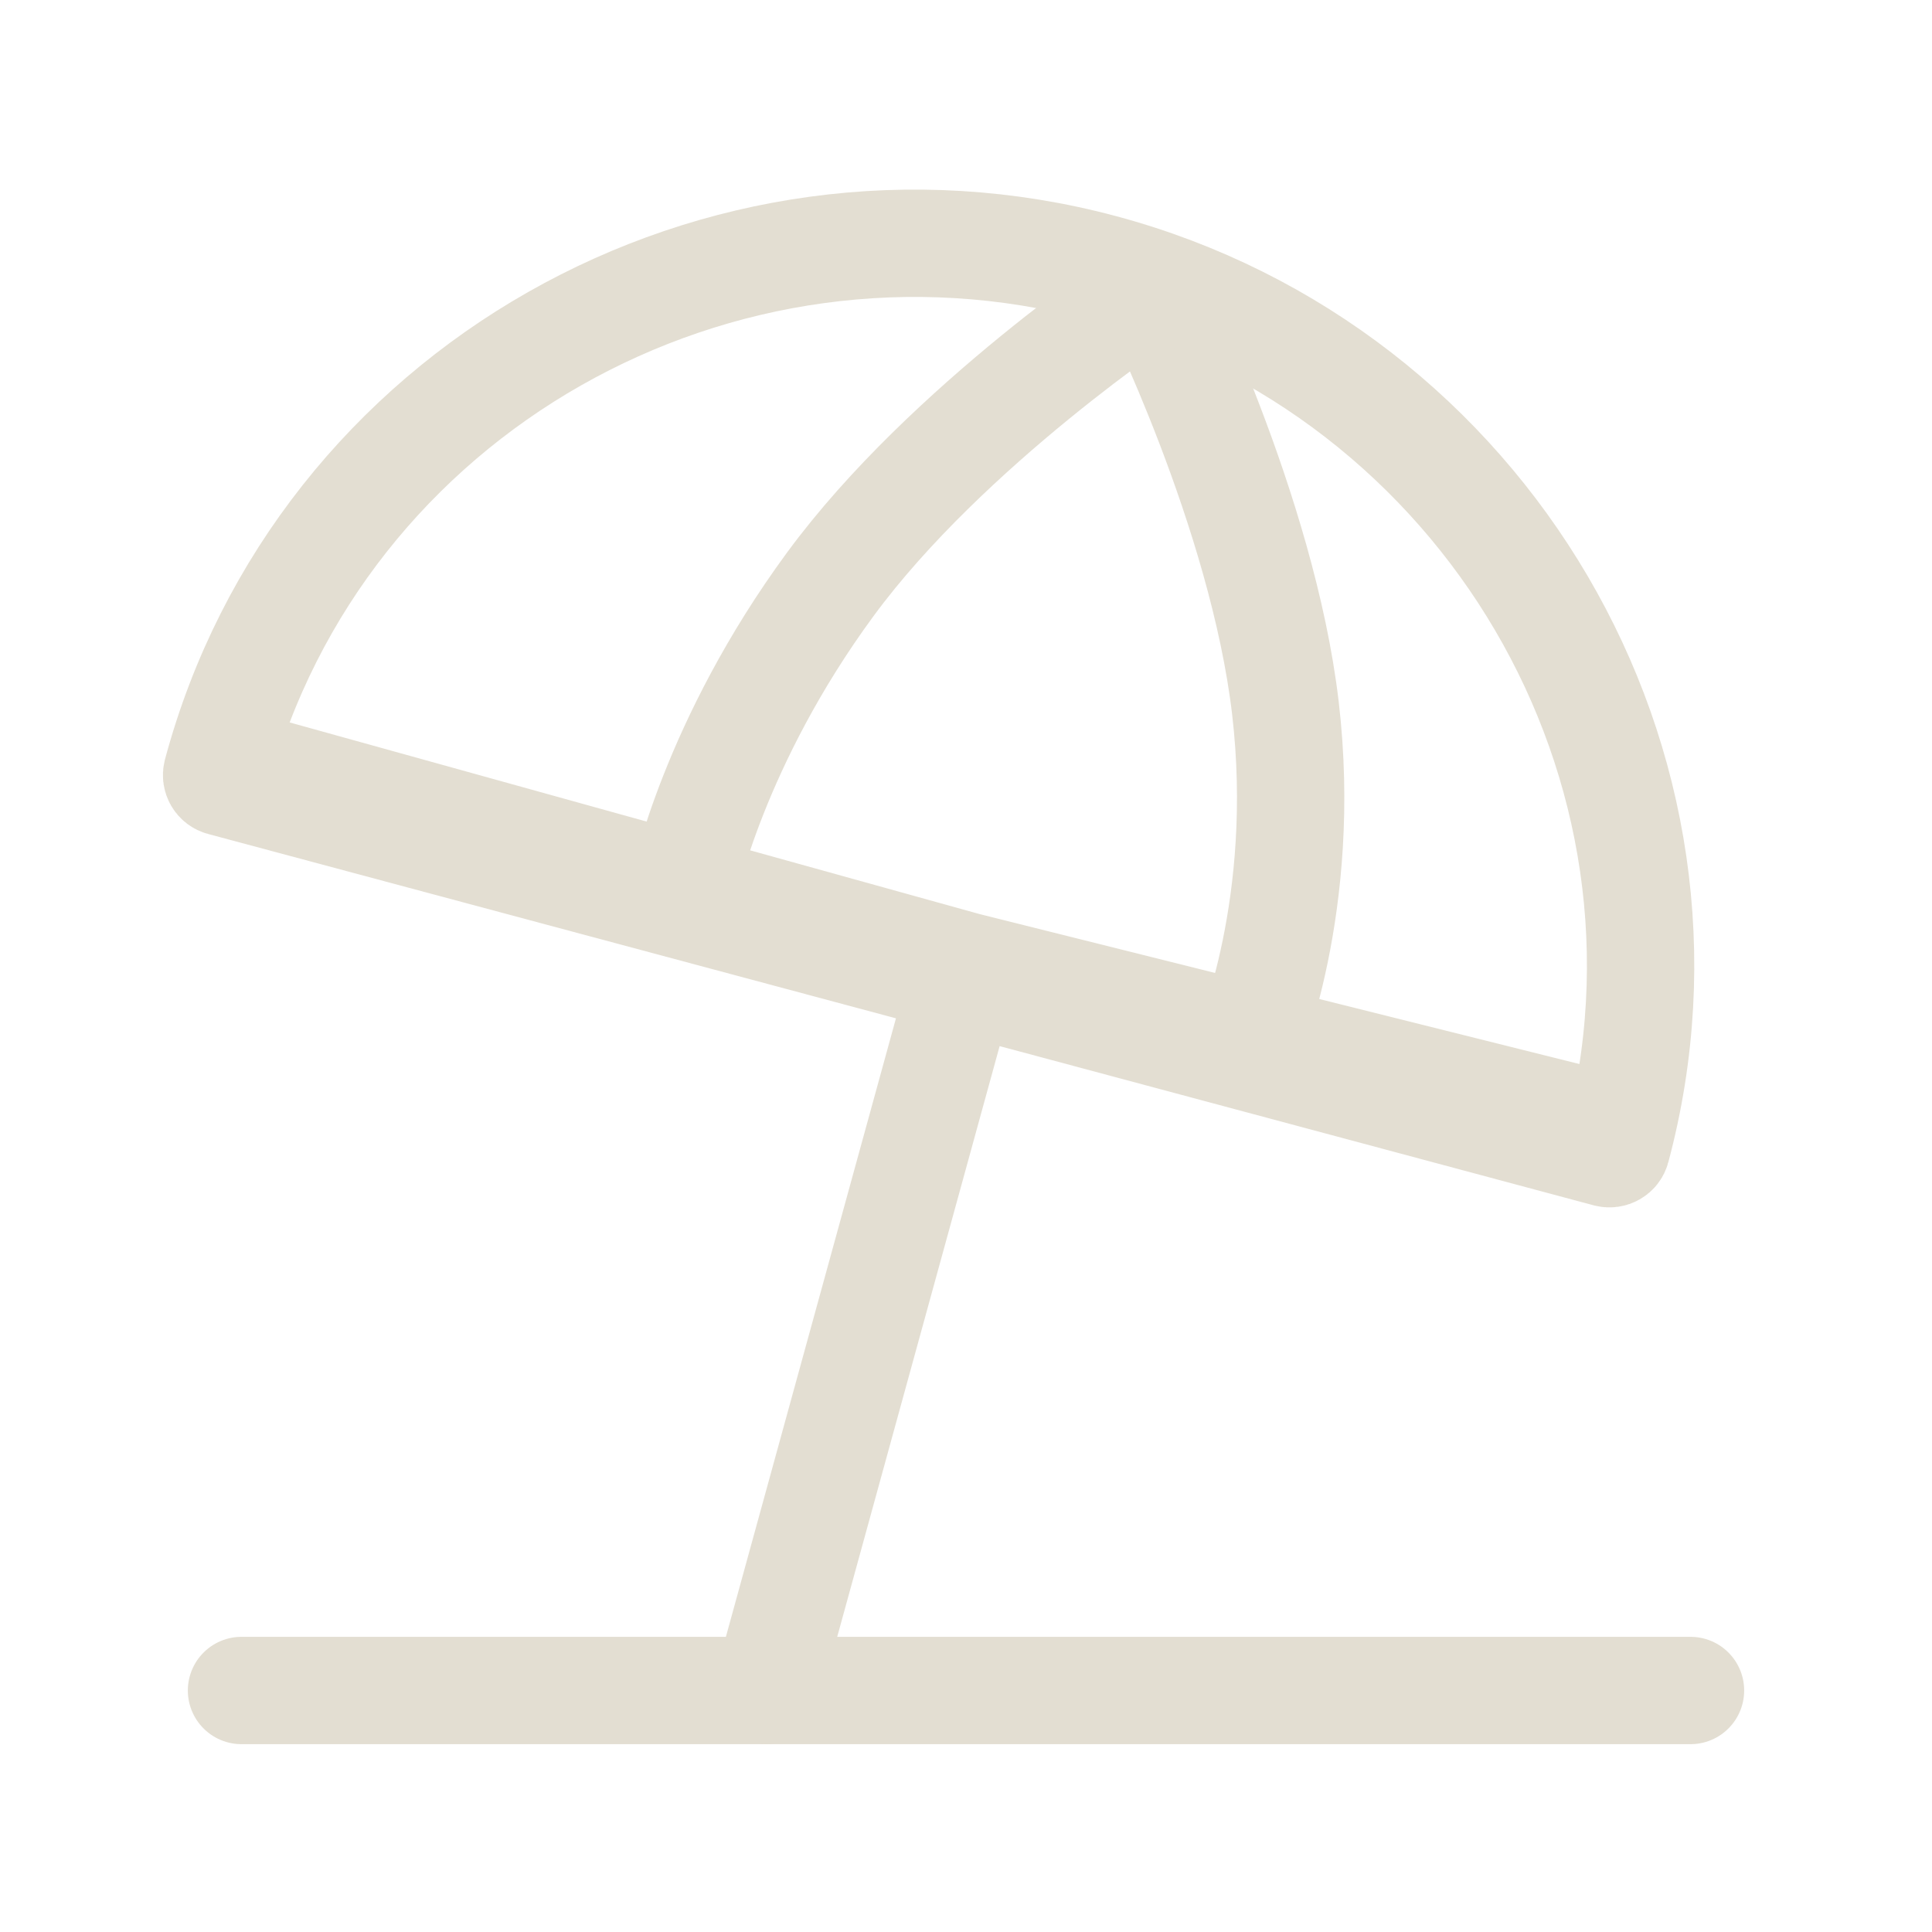 <?xml version="1.0" encoding="UTF-8"?> <svg xmlns="http://www.w3.org/2000/svg" width="18" height="18" viewBox="0 0 18 18" fill="none"><path d="M2.25 15.75H15.75" stroke="#E3DED2" stroke-linecap="round" stroke-linejoin="round"></path><path d="M6.375 8.25C6.375 8.25 6.649 6.922 7.737 5.442C8.826 3.961 10.73 2.703 10.73 2.703C10.73 2.703 11.76 4.761 11.976 6.597C12.191 8.433 11.625 9.75 11.625 9.75M2.25 7.125L9 9M9 9L7.144 15.75M9 9L15 10.5" stroke="#E3DED2" stroke-linecap="round" stroke-linejoin="round"></path><path d="M2.02 7.205C2.976 3.64 6.705 1.542 10.27 2.497V2.497C13.835 3.452 16.016 7.134 15.06 10.7V10.7C15.051 10.735 15.014 10.756 14.978 10.747L2.068 7.287C2.032 7.278 2.011 7.241 2.02 7.205V7.205Z" stroke="#E3DED2" stroke-linejoin="round"></path></svg> 